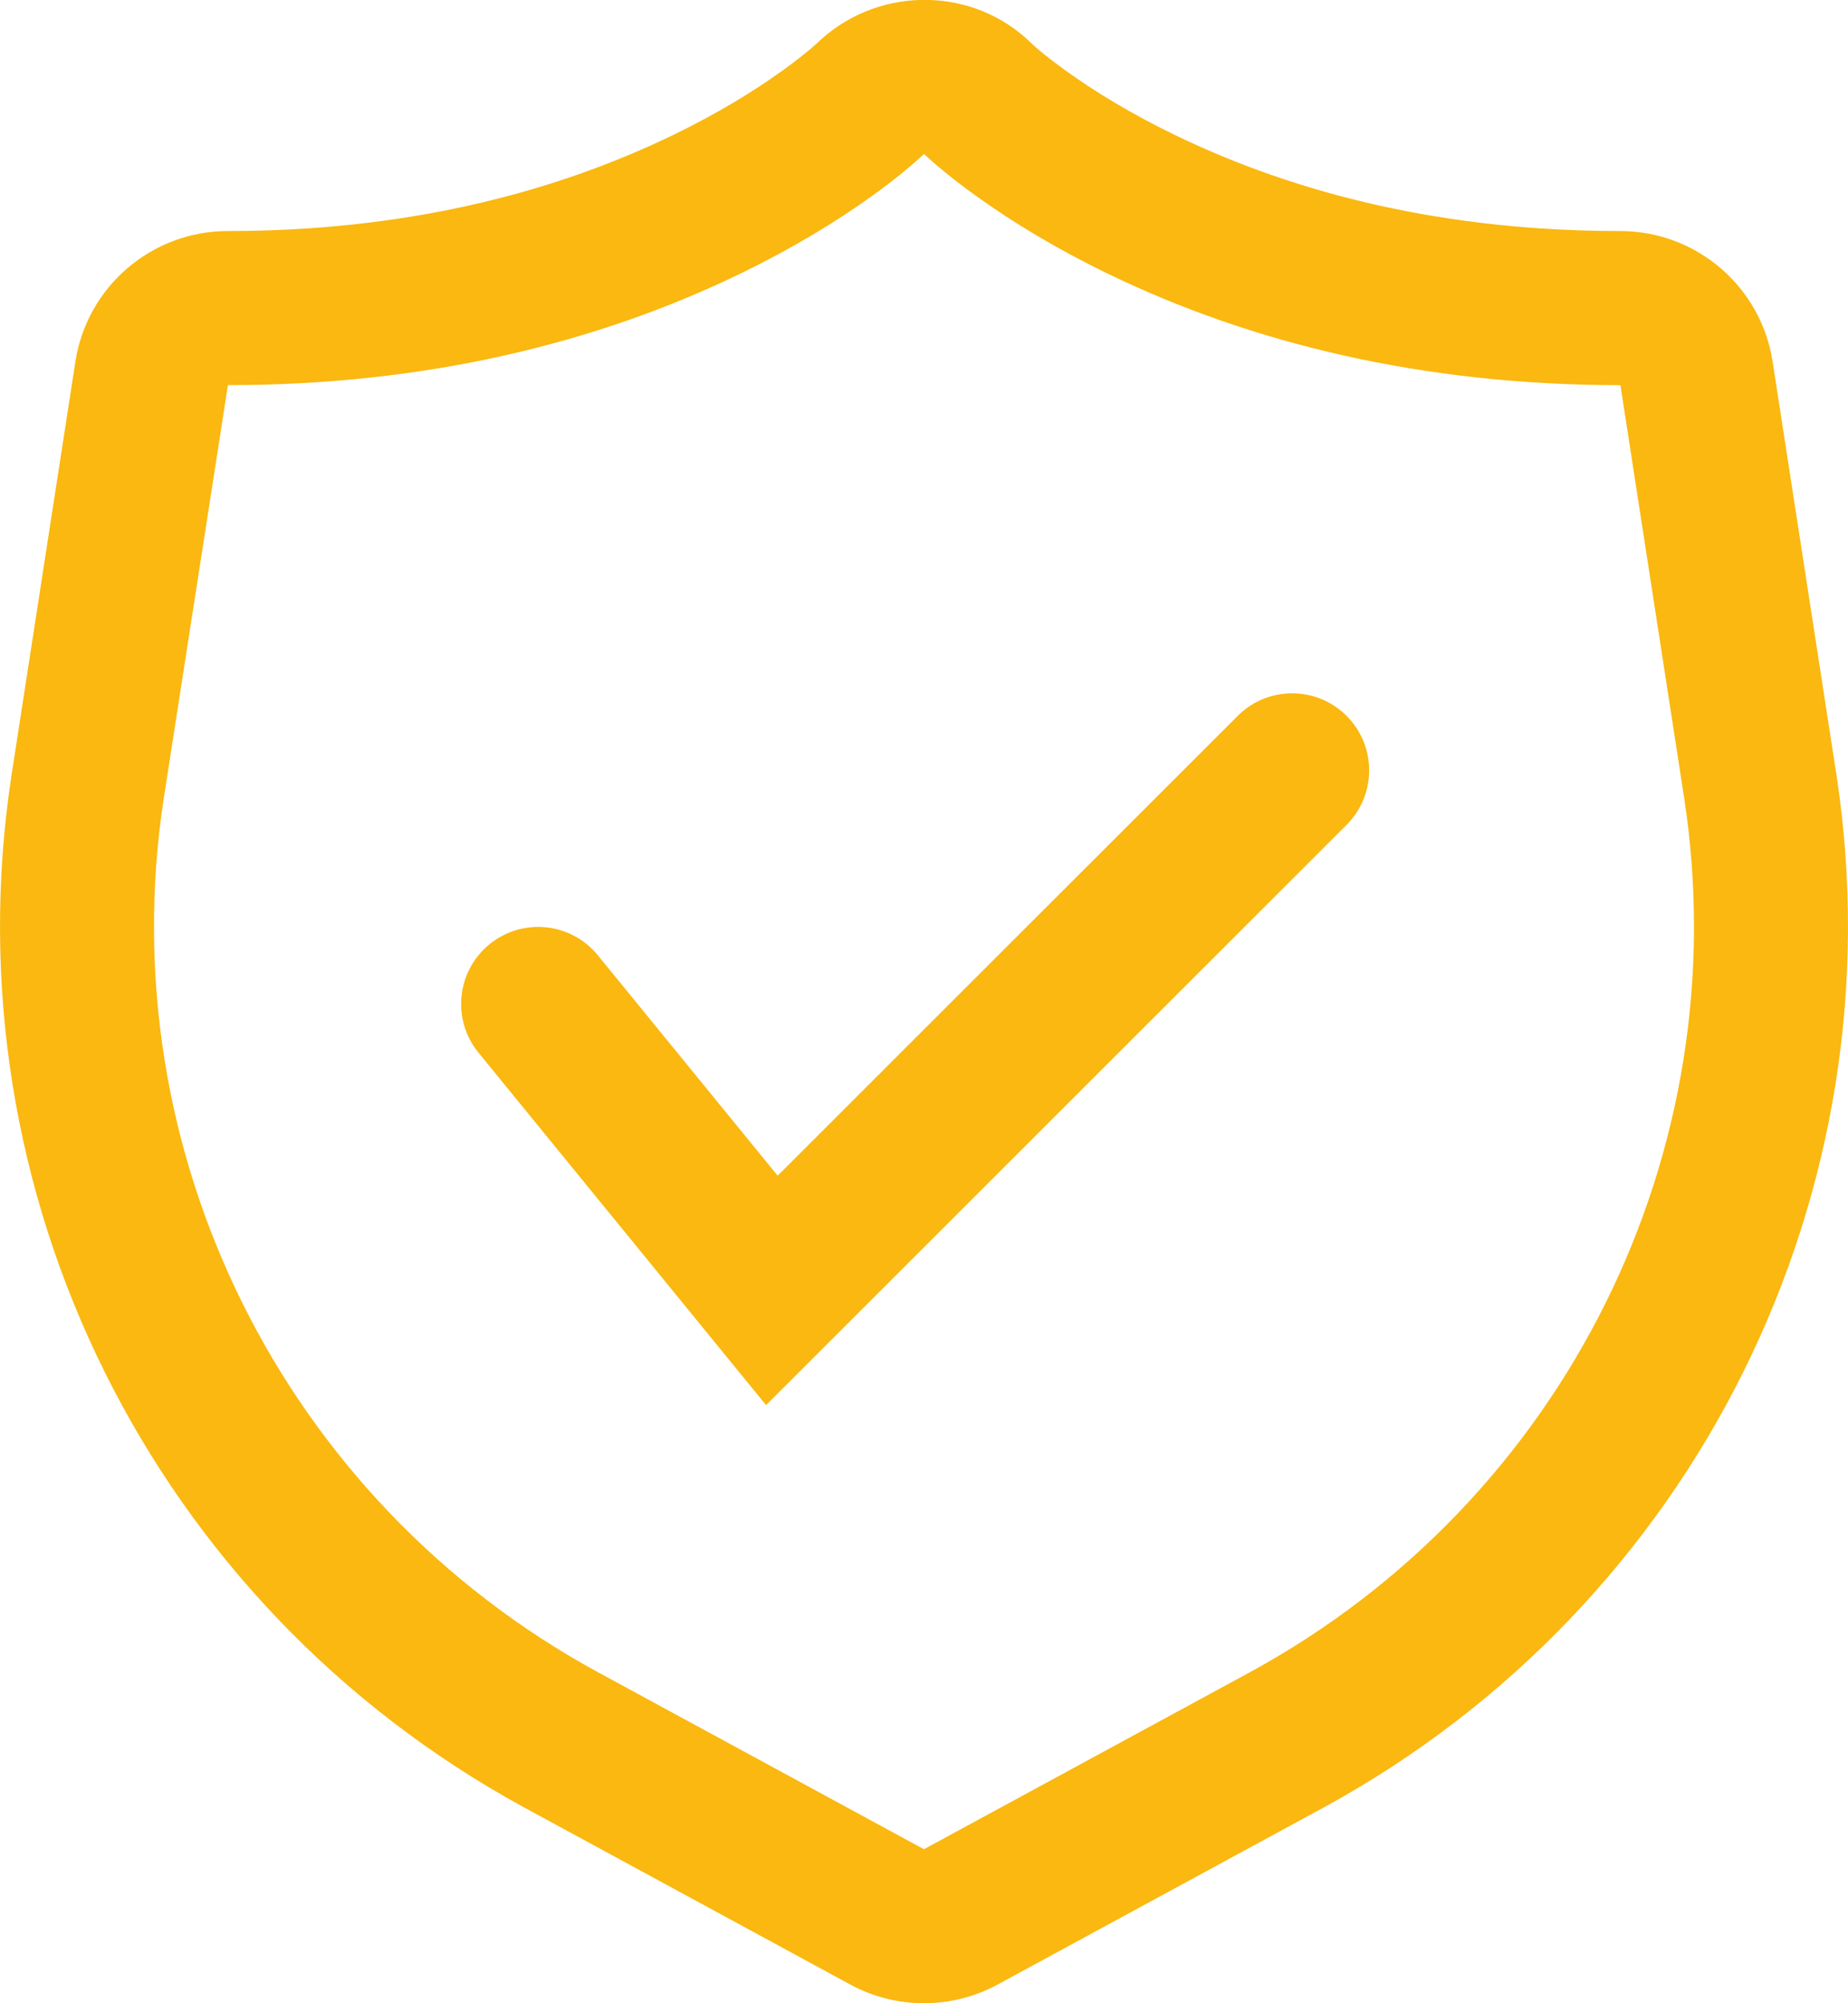 <?xml version="1.0" encoding="UTF-8"?>
<svg width="48px" height="52px" viewBox="0 0 48 52" version="1.1" xmlns="http://www.w3.org/2000/svg" xmlns:xlink="http://www.w3.org/1999/xlink">
    <title>iocn/sheld</title>
    <g id="Макеты" stroke="none" stroke-width="1" fill="none" fill-rule="evenodd">
        <g id="arenda-tech-main" transform="translate(-326, -3078)" fill="#FAB810" fill-rule="nonzero">
            <g id="preim" transform="translate(0, 2922)">
                <g id="iocn/sheld" transform="translate(328, 158)">
                    <path d="M19.34,-0.989 L19.205,-0.864 L19.025,-0.708 C18.837,-0.551 18.61,-0.374 18.343,-0.181 C17.559,0.384 16.616,0.954 15.513,1.49 C12.293,3.054 8.433,3.997 3.92,3.997 C1.943,3.997 0.26,5.436 -0.042,7.388 L-1.701,18.125 C-3.354,28.953 1.961,39.651 11.6,44.91 L20.082,49.513 C21.276,50.162 22.72,50.162 23.915,49.513 L32.392,44.913 C42.037,39.653 47.353,28.955 45.702,18.129 L44.042,7.387 C43.741,5.436 42.058,3.997 40.082,3.997 C35.584,3.997 31.734,3.06 28.521,1.506 C27.409,0.968 26.458,0.394 25.67,-0.174 C25.265,-0.467 24.995,-0.689 24.85,-0.82 L24.801,-0.865 C23.316,-2.336 20.911,-2.385 19.34,-0.989 Z M21.995,2.003 L22.004,2 C22.295,2.272 22.719,2.629 23.329,3.069 C24.301,3.77 25.451,4.464 26.779,5.107 C30.52,6.917 34.962,7.997 40.089,7.998 L41.748,18.736 C43.145,27.892 38.645,36.946 30.481,41.399 L22.006,45.998 C22.001,46.001 21.995,46.001 21.991,45.998 L13.512,41.397 C5.353,36.945 0.855,27.891 2.252,18.732 L3.92,7.997 C9.057,7.997 13.512,6.909 17.261,5.088 C18.578,4.448 19.718,3.759 20.684,3.062 C20.944,2.875 21.179,2.695 21.389,2.526 L21.749,2.225 L21.995,2.003 Z" id="Path"></path>
                    <path d="M30.149,16.582 C30.93,15.801 32.196,15.802 32.977,16.583 C33.758,17.365 33.757,18.631 32.976,19.412 L17.898,34.474 L10.429,25.326 C9.73,24.47 9.857,23.21 10.713,22.512 C11.569,21.813 12.829,21.941 13.527,22.796 L18.199,28.518 L30.149,16.582 Z" id="Path-2"></path>
                </g>
            </g>
        </g>
    </g>
</svg>